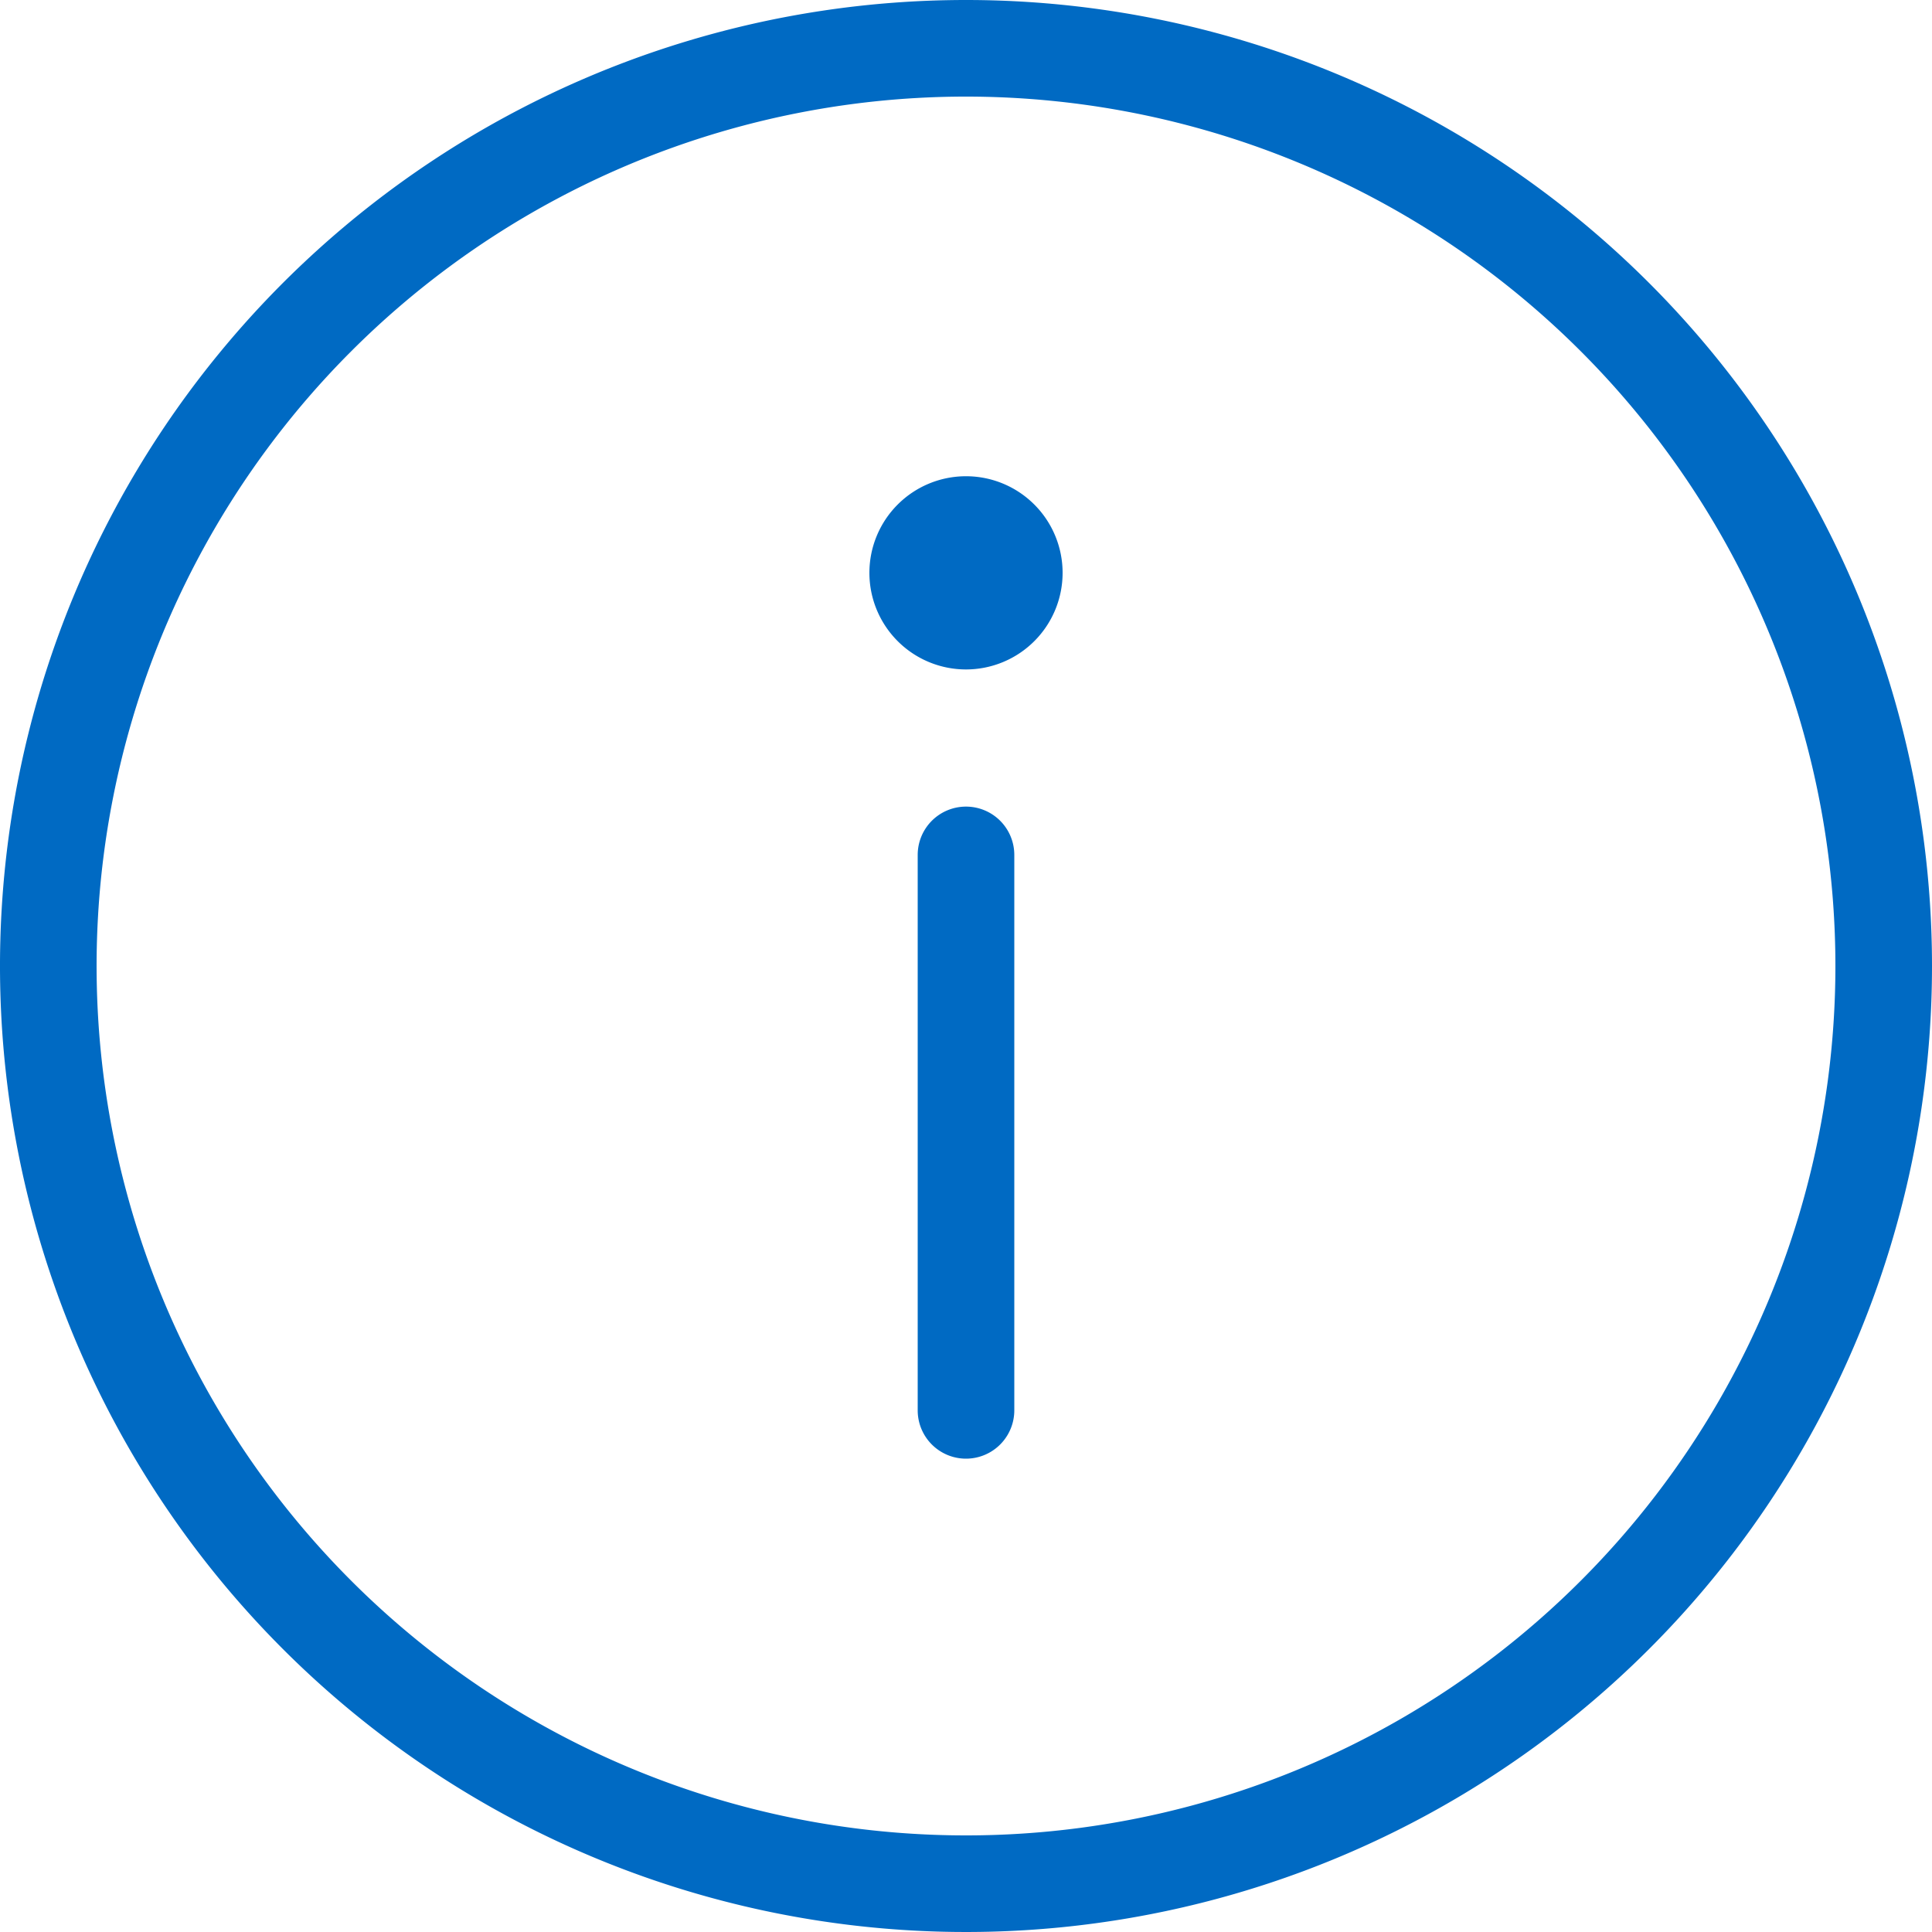 <svg xmlns="http://www.w3.org/2000/svg" viewBox="0 0 20 20"><defs><style>.cls-1{fill:#006ac3}</style></defs><g id="Layer_2" data-name="Layer 2"><g id="Basic"><g id="Navigation_Misc" data-name="Navigation/Misc"><g id="Icons"><g id="icon-tool-tip_20_" data-name="icon-tool-tip (20)"><path class="cls-1" d="M10.01 5.93h.5-.5zM10 0a10 10 0 1010 10A10 10 0 0010 0zm0 19a9 9 0 119-9 9 9 0 01-9 9z"/><path class="cls-1" d="M10 8.35a.5.5 0 00-.5.5v5.75a.5.5 0 101 0V8.85a.5.5 0 00-.5-.5zM10 4.93a1 1 0 101 1 1 1 0 00-1-1zm0 1z"/></g></g></g></g></g></svg>